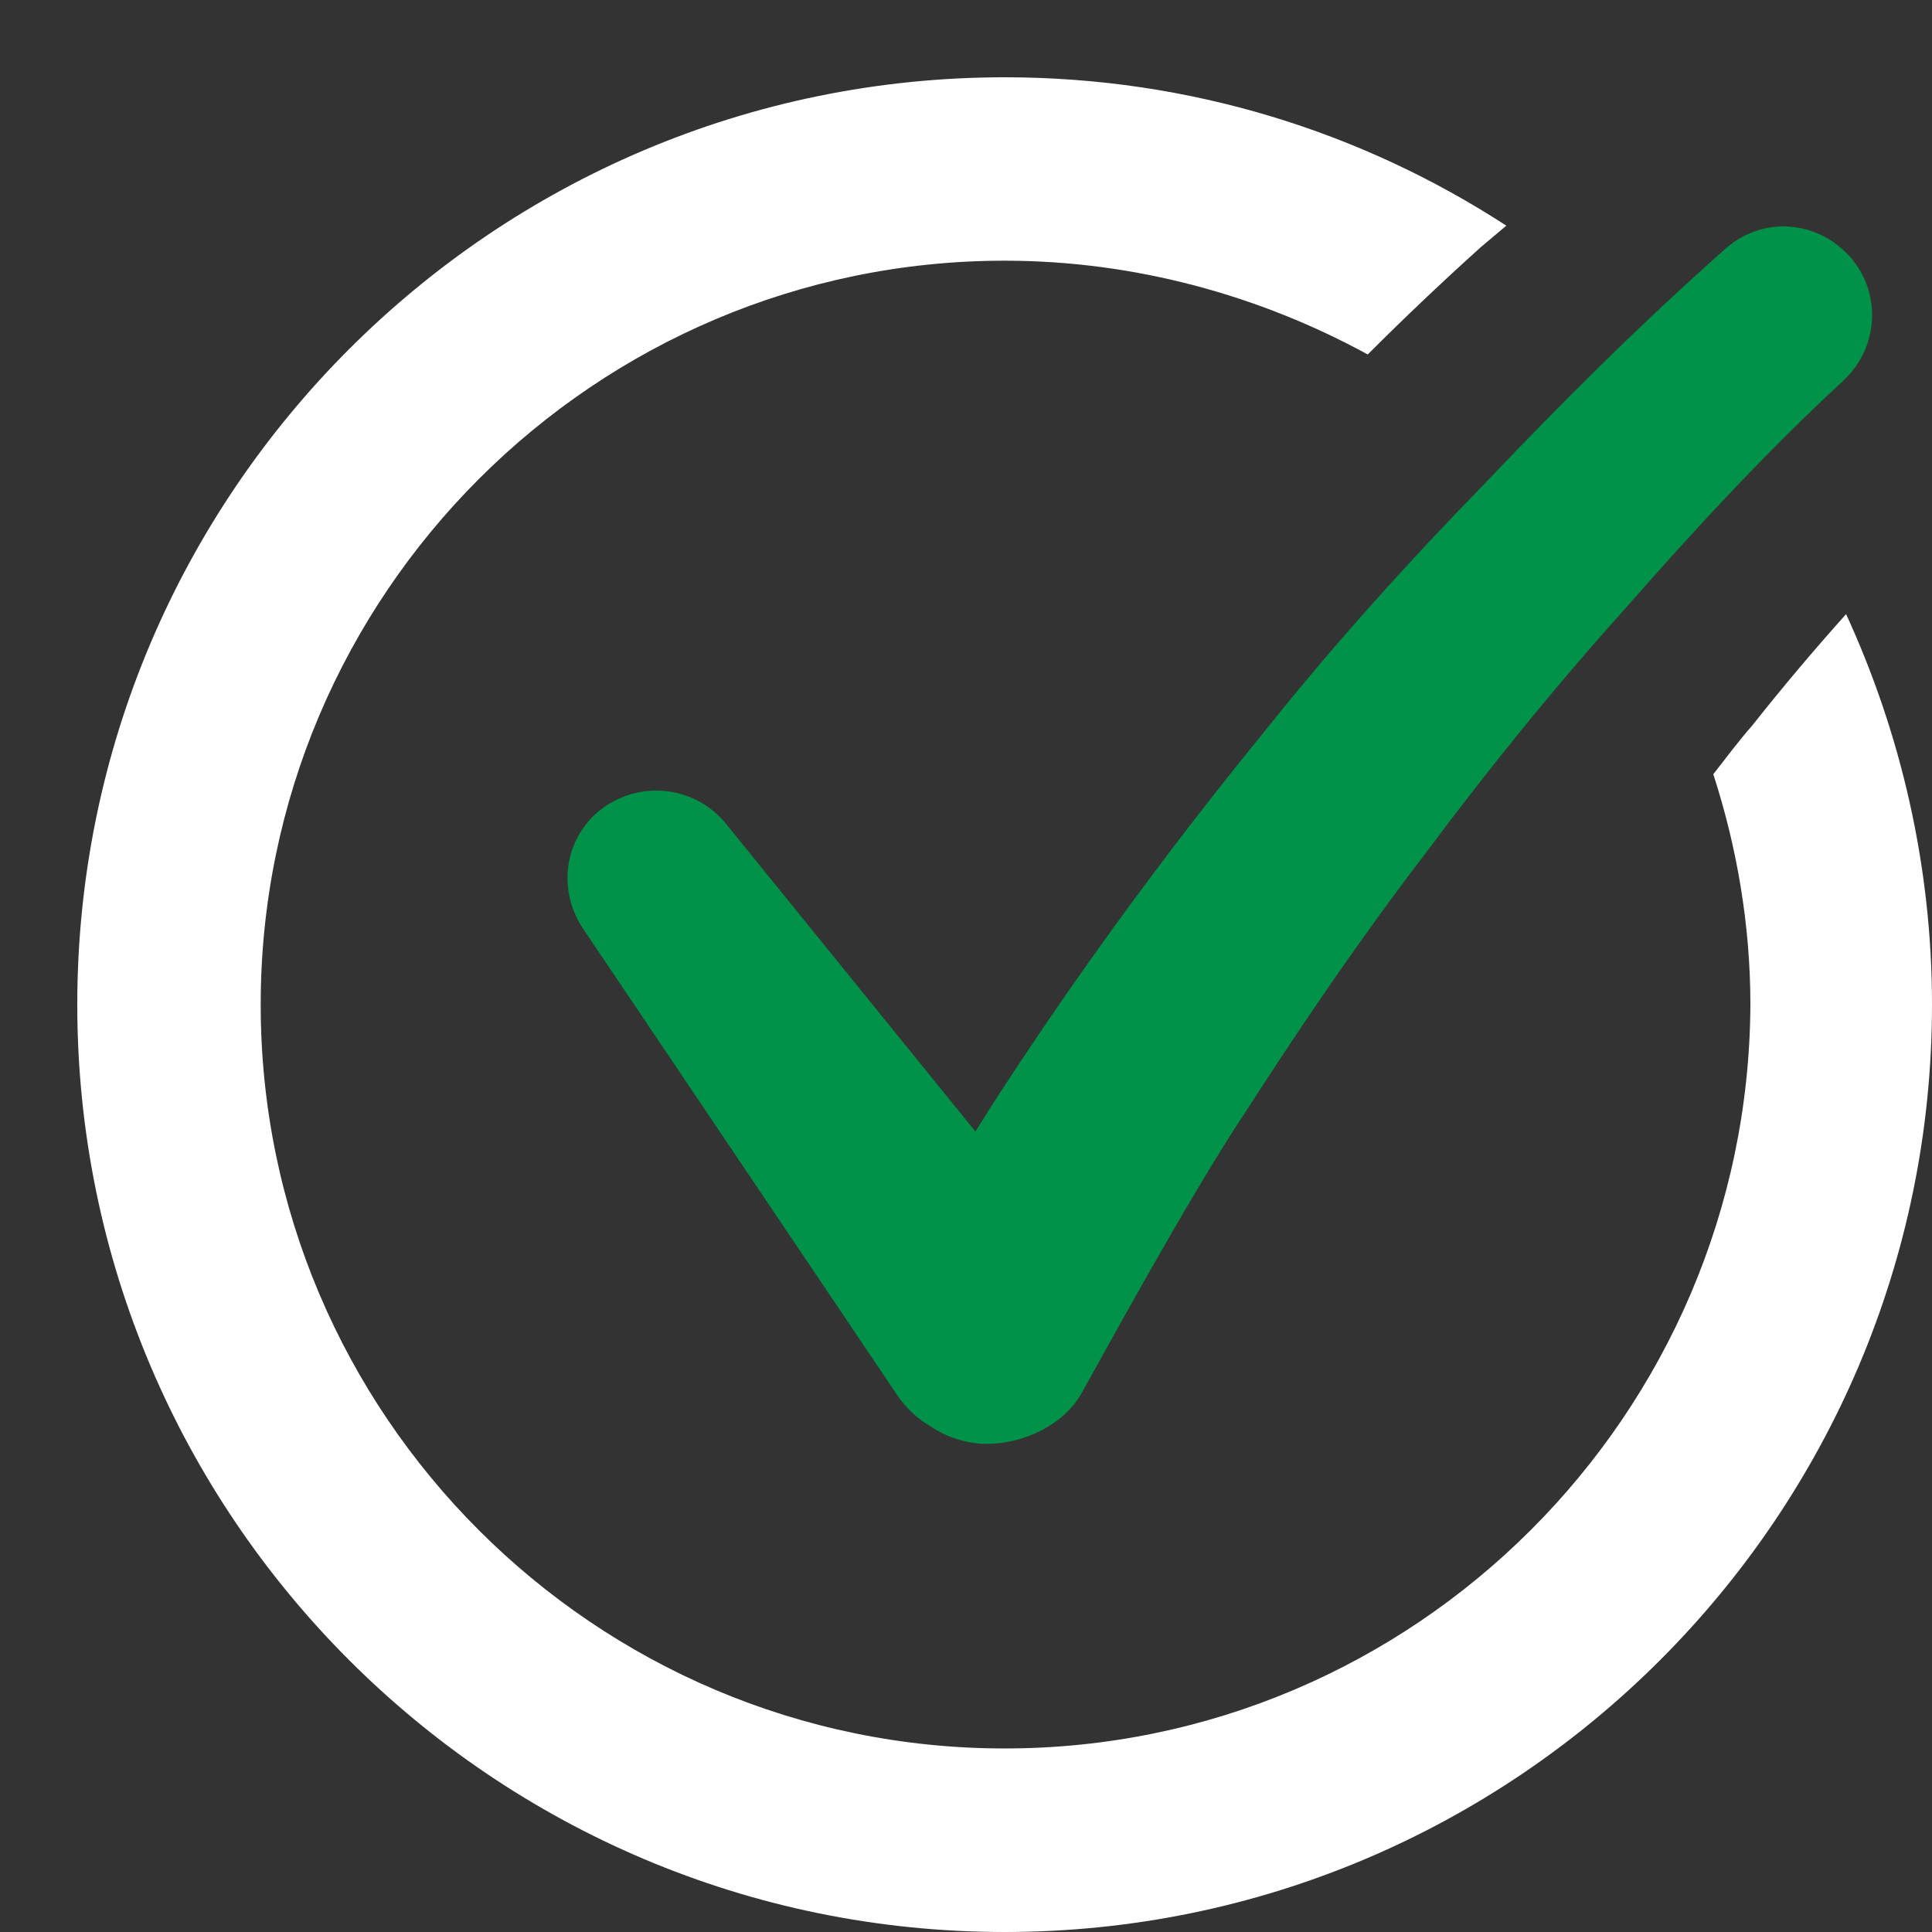 <svg width="15" height="15" viewBox="0 0 15 15" fill="none" xmlns="http://www.w3.org/2000/svg">
<rect x="0" y="0" width="15" height="15" fill="#333333" stroke="none"/>
<path d="M14.333 4.768C14.075 5.056 13.833 5.344 13.605 5.632C13.499 5.753 13.408 5.875 13.302 6.011C13.484 6.572 13.59 7.178 13.59 7.8C13.575 10.983 10.983 13.575 7.8 13.575C4.617 13.575 2.024 10.983 2.024 7.8C2.024 4.617 4.617 2.024 7.8 2.024C8.815 2.024 9.786 2.297 10.619 2.752C10.907 2.464 11.195 2.191 11.498 1.918L11.695 1.752C10.574 1.024 9.24 0.6 7.8 0.6C3.828 0.6 0.6 3.828 0.6 7.8C0.6 11.771 3.828 15 7.8 15C11.771 15 15 11.771 15 7.8C15 6.724 14.758 5.693 14.333 4.768Z" fill="white"/>
<path d="M9.831 5.662C9.286 6.329 8.77 7.012 8.285 7.709C8.043 8.058 7.8 8.421 7.573 8.785L5.632 6.39C5.405 6.117 5.011 6.057 4.708 6.254C4.389 6.466 4.314 6.89 4.526 7.209L6.966 10.832C7.027 10.922 7.118 11.013 7.224 11.074C7.361 11.165 7.512 11.21 7.664 11.21C7.952 11.21 8.27 11.059 8.406 10.801C8.543 10.559 9.225 9.3 9.68 8.618C10.119 7.936 10.574 7.269 11.074 6.617C11.559 5.966 12.075 5.329 12.62 4.723C13.151 4.116 13.727 3.495 14.303 2.964L14.318 2.949C14.591 2.691 14.606 2.267 14.364 1.994C14.106 1.706 13.681 1.676 13.393 1.934C12.727 2.525 12.135 3.116 11.544 3.737C10.938 4.359 10.362 4.996 9.831 5.662Z" fill="#009248"/>
</svg>
